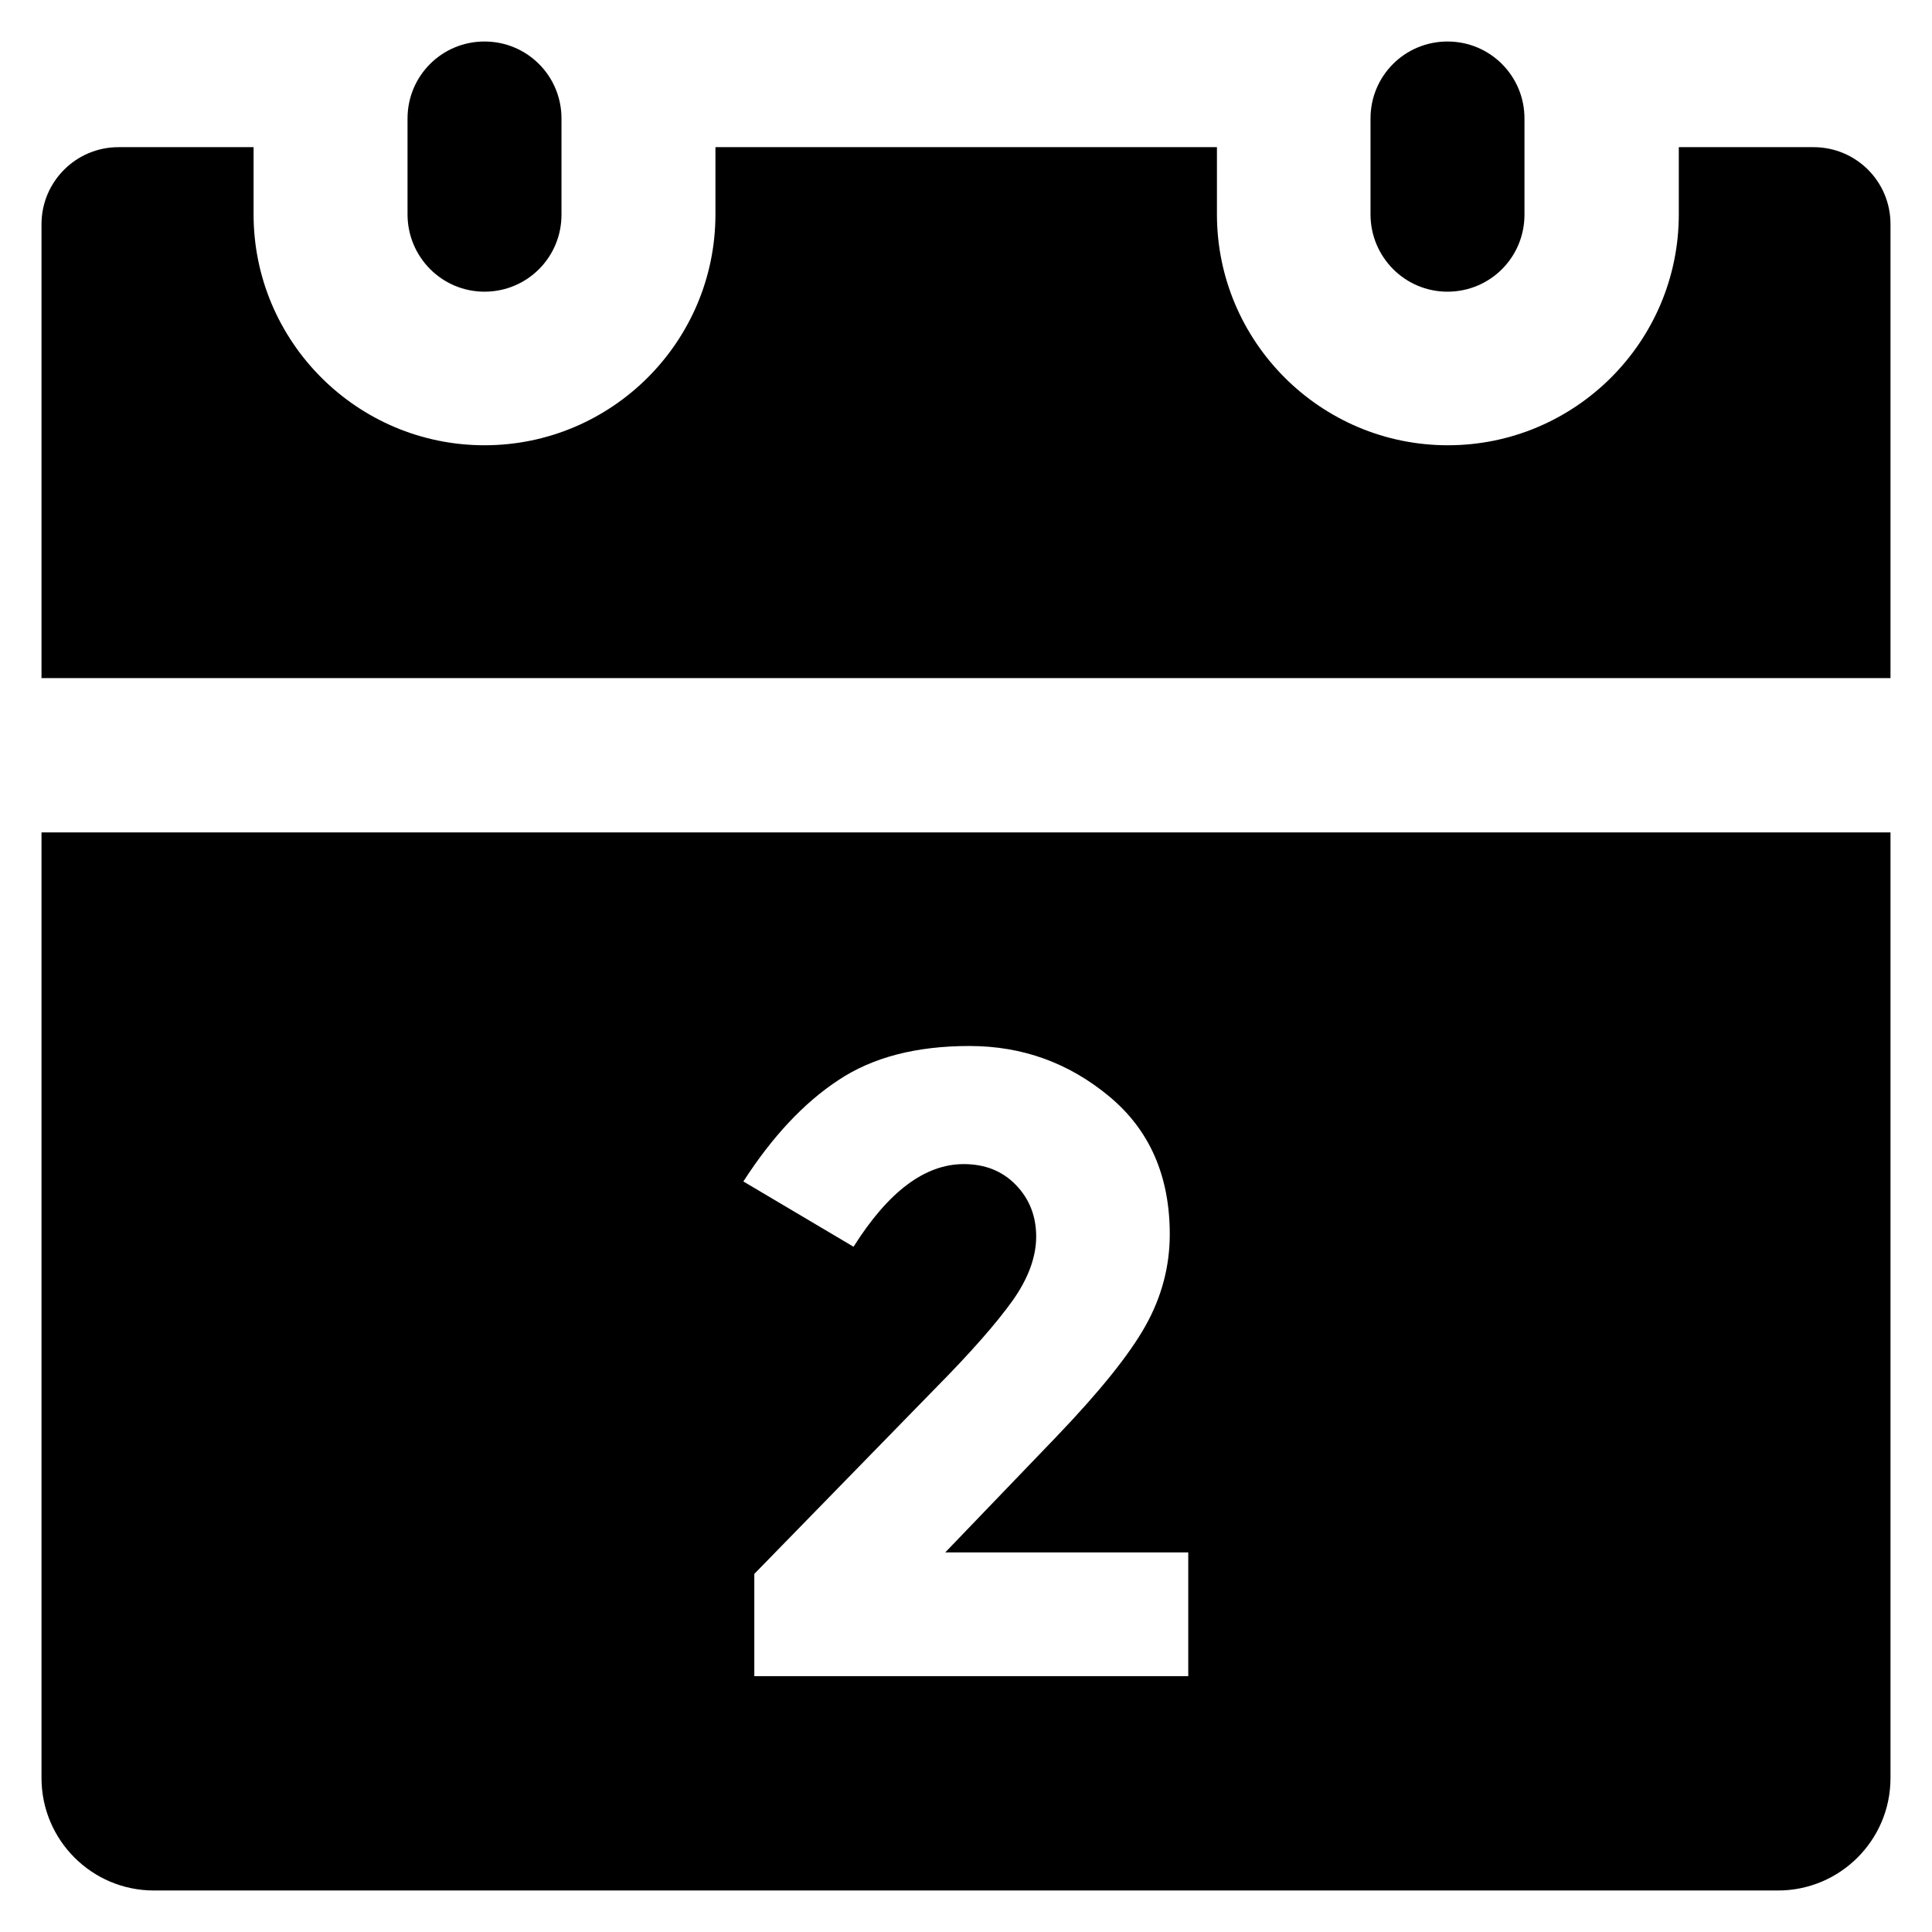<?xml version='1.0' encoding='utf-8'?>
<!DOCTYPE svg PUBLIC '-//W3C//DTD SVG 1.1//EN' 'http://www.w3.org/Graphics/SVG/1.1/DTD/svg11.dtd'>
<!-- Uploaded to: SVG Repo, www.svgrepo.com, Generator: SVG Repo Mixer Tools -->
<svg fill="#000000" height="800px" width="800px" version="1.1" xmlns="http://www.w3.org/2000/svg" viewBox="0 0 512 512" xmlns:xlink="http://www.w3.org/1999/xlink" enable-background="new 0 0 512 512">
  <g>
    <g>
      <path d="m128.4,77.3c11.3,0 20.4-9.1 20.4-20.4v-25.5c0-11.3-9.1-20.4-20.4-20.4-11.3,0-20.4,9.1-20.4,20.4v25.4c0,11.3 9.1,20.5 20.4,20.5z"/>
      <path d="m383.6,77.3c11.3,0 20.4-9.1 20.4-20.4v-25.5c0-11.3-9.1-20.4-20.4-20.4-11.3,0-20.4,9.1-20.4,20.4v25.4c-5.68434e-14,11.3 9.1,20.5 20.4,20.5z"/>
      <path d="M501,59.4c0-11.3-9.1-20.4-20.4-20.4h-35.7v17.8c0,33.8-27.5,61.2-61.2,61.2c-33.8,0-61.2-27.5-61.2-61.2V39H189.6v17.8    c0,33.8-27.5,61.2-61.2,61.2c-33.8,0-61.2-27.5-61.2-61.2V39H31.4C20.1,39,11,48.2,11,59.4v120.3h490V59.4z"/>
      <path d="m11,220.6v250.6c0,16.4 13.3,29.8 29.8,29.8h430.4c16.4,0 29.8-13.3 29.8-29.8v-250.6h-490zm303.9,223.6h-115v-27.1l47.8-49c9.7-9.8 16.5-17.6 20.7-23.5 4.1-5.8 6.2-11.5 6.2-16.9 0-5.4-1.8-10-5.4-13.7-3.6-3.7-8.2-5.5-13.8-5.5-10.3,0-20,7.3-29.2,21.9l-29.2-17.3c7.6-11.8 16-20.8 25.1-26.8 9.1-6.1 20.7-9.1 34.8-9.1 14.1,0 26.4,4.5 37.1,13.4 10.7,8.9 16,21.1 16,36.5 0,8.4-2.1,16.5-6.4,24.2-4.3,7.7-12.2,17.5-23.7,29.5l-29.4,30.6h64.4v32.8z"/>
    </g>
  </g>
</svg>